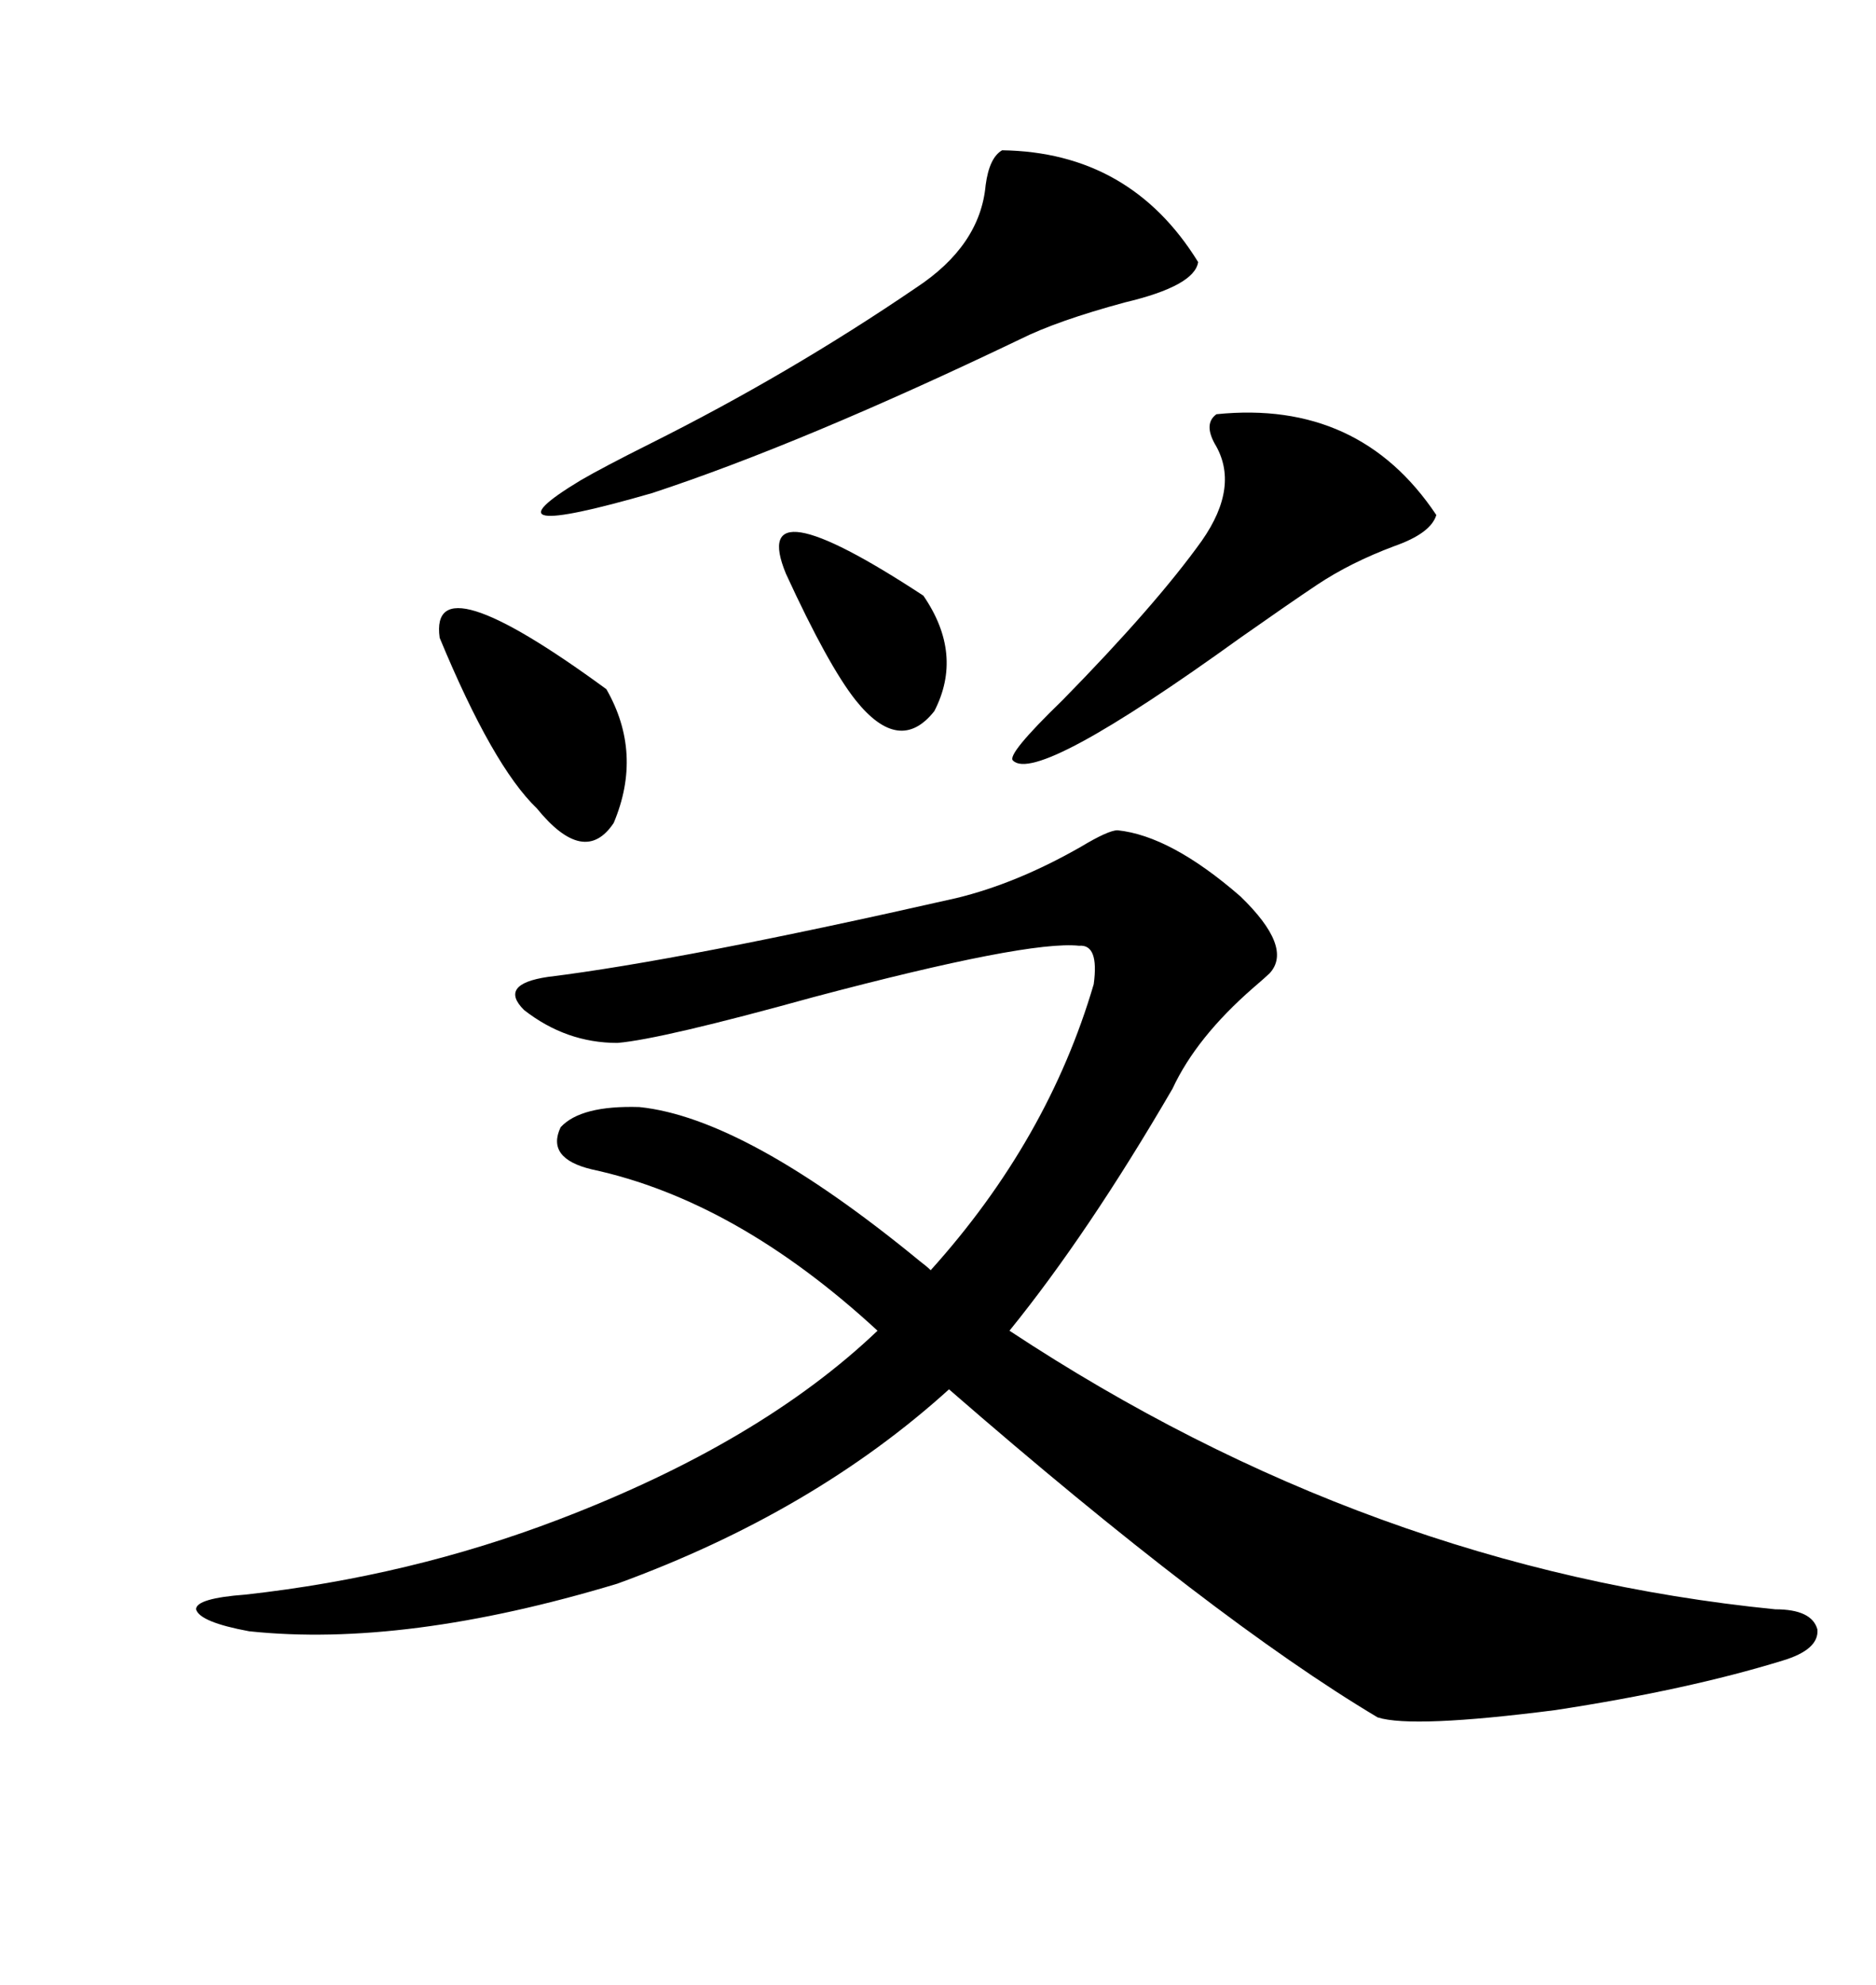 <svg xmlns="http://www.w3.org/2000/svg" xmlns:xlink="http://www.w3.org/1999/xlink" width="300" height="317.285"><path d="M152.93 143.55L152.93 143.55Q162.60 141.21 172.85 135.35L172.85 135.35Q177.25 132.71 178.71 132.71L178.71 132.71Q187.21 133.59 198.34 143.26L198.34 143.26Q206.84 151.46 203.03 155.57L203.03 155.57Q202.44 156.15 200.39 157.91L200.39 157.91Q191.31 165.82 187.50 174.02L187.50 174.02Q174.02 197.17 161.43 212.70L161.43 212.70Q219.14 250.78 283.89 257.23L283.89 257.23Q289.75 257.23 290.63 260.45L290.63 260.45Q290.92 263.67 285.06 265.43L285.06 265.43Q269.82 270.12 248.73 273.34L248.73 273.34Q225.88 276.27 220.31 274.51L220.31 274.51Q194.24 258.98 151.76 222.07L151.76 222.07Q130.08 241.70 98.73 253.13L98.73 253.13Q64.75 263.38 39.84 260.74L39.84 260.74Q31.93 259.28 31.35 257.23L31.35 257.23Q31.35 255.47 39.26 254.88L39.26 254.88Q65.63 251.95 89.36 242.87L89.36 242.87Q121.58 230.57 140.33 212.70L140.33 212.70Q117.77 191.89 94.63 186.91L94.63 186.91Q87.30 185.16 89.65 180.18L89.65 180.18Q92.87 176.66 102.25 176.95L102.25 176.95Q119.24 178.71 147.07 201.56L147.07 201.56Q148.24 202.44 148.83 203.03L148.83 203.03Q167.58 182.23 174.90 157.32L174.90 157.32Q175.78 150.88 172.56 151.17L172.56 151.17Q164.36 150.29 130.08 159.38L130.08 159.38Q105.76 166.11 98.73 166.70L98.73 166.70Q90.53 166.70 83.79 161.43L83.79 161.43Q79.69 157.32 87.60 156.15L87.60 156.15Q108.98 153.52 152.93 143.55ZM160.25 24.02L160.25 24.02Q180.76 24.32 191.60 41.89L191.60 41.89Q191.02 45.70 179.88 48.34L179.88 48.34Q169.04 51.27 163.18 54.20L163.18 54.20Q128.32 70.90 104.30 78.81L104.30 78.81Q75.88 87.01 92.87 76.76L92.87 76.76Q96.39 74.71 104.00 70.90L104.00 70.90Q126.27 59.77 146.48 46.00L146.48 46.00Q156.74 39.26 157.62 29.59L157.62 29.59Q158.20 25.20 160.25 24.02ZM194.53 66.21L194.53 66.21Q217.38 63.87 229.69 82.32L229.69 82.32Q228.81 85.25 222.95 87.30L222.95 87.30Q215.92 89.94 210.64 93.46L210.64 93.46Q206.25 96.39 198.34 101.95L198.34 101.95Q165.82 125.39 162.01 121.58L162.01 121.58Q160.84 120.70 169.92 111.91L169.92 111.91Q184.86 96.68 192.19 86.43L192.19 86.43Q198.34 77.64 194.24 70.90L194.24 70.90Q192.48 67.68 194.53 66.21ZM70.31 101.95L70.31 101.95Q68.55 89.36 96.97 110.16L96.97 110.16Q102.83 120.41 98.14 131.54L98.14 131.54Q93.46 138.57 85.84 129.20L85.84 129.20Q78.81 122.46 70.31 101.95ZM125.68 91.70L125.68 91.70Q119.53 76.76 147.66 95.21L147.66 95.21Q154.10 104.59 149.41 113.67L149.41 113.67Q143.85 120.70 136.82 111.91L136.82 111.91Q132.42 106.35 125.68 91.70Z"/></svg>
